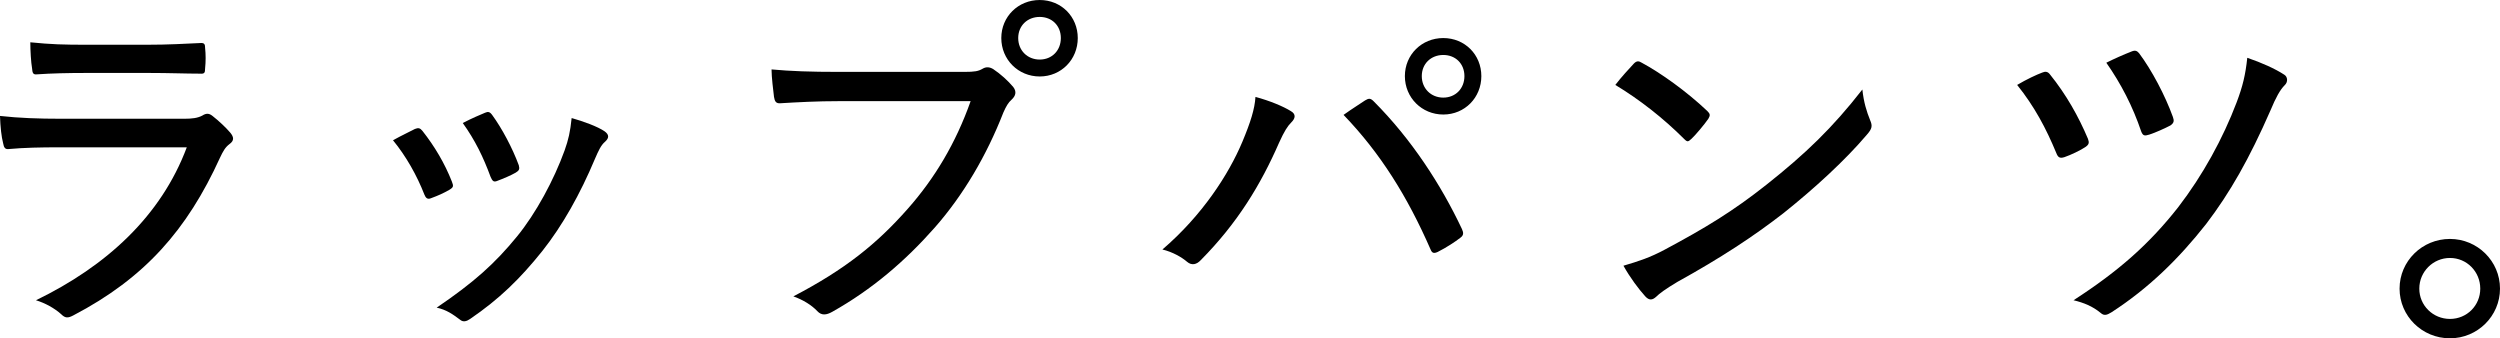 <?xml version="1.0" encoding="UTF-8"?><svg id="_イヤー_2" xmlns="http://www.w3.org/2000/svg" viewBox="0 0 283.72 38.394"><g id="design"><g><path d="M6.719,16.718c-2.12,0-4,.039-5.759,.199-.36,.04-.52-.16-.6-.64-.2-.76-.32-1.88-.36-3.119,2.16,.239,4.359,.319,6.959,.319h13.958c.88,0,1.52-.08,2.04-.359,.44-.28,.76-.28,1.16,.04,.72,.56,1.52,1.319,2,1.88,.439,.52,.479,.92-.08,1.319-.48,.36-.72,.8-1.08,1.56-3.719,8.158-8.519,13.638-16.637,17.877-.6,.32-.92,.32-1.36-.119-.8-.721-1.84-1.28-2.879-1.601,7.999-3.879,14.198-9.558,17.117-17.356H6.719Zm3.04-8.439c-2,0-3.879,.041-5.599,.16-.4,.04-.48-.16-.52-.68-.12-.68-.2-2.039-.2-2.959,2.36,.239,3.76,.279,6.519,.279h6.639c2.56,0,4.439-.119,6.239-.199,.36,0,.44,.159,.44,.56,.08,.72,.08,1.56,0,2.319,0,.52-.08,.64-.6,.6-1.64,0-3.399-.08-5.839-.08h-7.079Z"/><path d="M47.08,14.638c.4-.16,.6-.12,.88,.24,1.359,1.72,2.52,3.68,3.319,5.719,.2,.52,.2,.64-.24,.92-.68,.4-1.319,.68-2.079,.96-.44,.2-.64,0-.8-.4-.84-2.159-2.08-4.358-3.559-6.159,1-.56,1.879-.959,2.479-1.279Zm21.556,.28c.48,.359,.52,.72,.04,1.159-.48,.4-.76,1.04-1.16,1.96-1.68,3.999-3.68,7.559-5.959,10.438-2.56,3.199-4.919,5.479-8.199,7.719-.4,.279-.8,.399-1.16,.08-.8-.6-1.52-1.12-2.64-1.36,4.239-2.879,6.599-4.999,9.118-8.078,2.16-2.64,4.199-6.439,5.399-9.759,.44-1.24,.64-2.119,.8-3.68,1.28,.36,2.959,.96,3.759,1.521Zm-13.598-2.12c.36-.16,.56-.12,.84,.28,1.08,1.479,2.28,3.72,3,5.679,.12,.44,.04,.6-.36,.84-.56,.32-1.32,.641-2.16,.96-.36,.12-.48-.04-.68-.479-.84-2.28-1.76-4.16-3.16-6.119,1.16-.6,1.959-.92,2.52-1.16Z"/><path d="M95.239,11.479c-2.479,0-4.72,.12-6.679,.239-.48,.041-.64-.199-.72-.72-.08-.68-.28-2.239-.28-3.119,2.199,.2,4.399,.28,7.679,.28h14.197c1.2,0,1.6-.08,2.08-.36,.399-.24,.8-.2,1.199,.04,.84,.56,1.68,1.32,2.28,2.039,.4,.521,.28,1-.2,1.44-.36,.319-.6,.72-.92,1.439-1.92,4.919-4.56,9.398-7.799,13.078-3.319,3.759-7.079,6.999-11.638,9.559-.64,.359-1.2,.439-1.68-.08-.64-.681-1.6-1.28-2.72-1.68,5.839-3.04,9.479-5.959,12.998-9.958,3.04-3.439,5.439-7.439,7.119-12.198h-14.917Zm27.075-7.159c0,2.439-1.88,4.359-4.319,4.359s-4.359-1.92-4.359-4.359,1.92-4.319,4.359-4.319,4.319,1.88,4.319,4.319Zm-6.759,0c0,1.4,1.04,2.439,2.439,2.439,1.4,0,2.399-1.039,2.399-2.439,0-1.399-1-2.399-2.399-2.399-1.399,0-2.439,1-2.439,2.399Z"/><path d="M141,16.077c.919-2.199,1.4-3.719,1.48-5.079,1.64,.44,3.159,1.08,3.999,1.601,.64,.359,.52,.84,.08,1.279-.44,.439-.8,1-1.4,2.319-2.08,4.759-4.719,9.118-8.878,13.317-.48,.521-1.04,.641-1.56,.2-.6-.52-1.64-1.119-2.8-1.399,4.52-3.879,7.519-8.519,9.079-12.238Zm13.917-4.679c.4-.24,.6-.28,.96,.08,4.319,4.319,7.679,9.519,10.038,14.518,.2,.439,.2,.72-.2,.999-.56,.44-1.6,1.12-2.56,1.601-.44,.2-.64,.12-.8-.28-2.639-6.039-5.719-10.958-9.878-15.277,1-.72,1.92-1.279,2.439-1.64Zm13.198-2.76c0,2.439-1.879,4.359-4.319,4.359-2.44,0-4.359-1.92-4.359-4.359s1.919-4.319,4.359-4.319c2.439,0,4.319,1.88,4.319,4.319Zm-6.759,0c0,1.399,1.04,2.439,2.44,2.439,1.399,0,2.399-1.04,2.399-2.439s-1-2.399-2.399-2.399c-1.4,0-2.44,1-2.44,2.399Z"/><path d="M185.44,7.199c.32-.32,.56-.28,.88-.08,2.159,1.159,5.119,3.279,7.438,5.479,.32,.319,.36,.479,.12,.879-.44,.641-1.479,1.88-1.92,2.28-.36,.319-.439,.399-.8,.04-2.399-2.4-5.119-4.52-7.839-6.159,.68-.88,1.52-1.8,2.12-2.439Zm3.52,21.116c4.559-2.439,7.679-4.319,11.518-7.359,4.439-3.519,7.479-6.438,10.878-10.798,.16,1.479,.48,2.479,.88,3.479,.28,.641,.24,.96-.36,1.64-2.439,2.88-5.919,6.079-9.479,8.919-3.399,2.64-7.119,5.079-12.038,7.799-1.399,.84-2.04,1.319-2.399,1.68-.44,.399-.8,.439-1.24-.04-.76-.84-1.72-2.12-2.479-3.479,1.76-.52,3-.92,4.72-1.84Z"/><path d="M231.761,8.239c.36-.16,.64-.12,.88,.199,1.84,2.279,3.239,4.76,4.319,7.319,.16,.439,.12,.64-.28,.92-.52,.359-1.68,.919-2.399,1.159-.52,.16-.72,.04-.92-.479-1.16-2.8-2.479-5.279-4.439-7.719,1.08-.64,2.2-1.16,2.84-1.399Zm27.476,.239c.399,.24,.439,.84,.04,1.2-.521,.52-1,1.399-1.6,2.84-2.399,5.479-4.599,9.357-7.319,12.918-3.119,3.959-6.519,7.278-10.718,9.998-.521,.319-.84,.439-1.24,.08-.92-.76-1.919-1.16-3.079-1.44,5.199-3.359,8.639-6.438,11.878-10.558,2.799-3.64,5.079-7.799,6.639-11.918,.68-1.8,1-3.12,1.2-5.039,1.64,.56,3.159,1.239,4.199,1.919Zm-17.317-2.64c.4-.16,.6-.08,.84,.2,1.439,1.92,2.959,4.8,3.839,7.239,.16,.439,.12,.68-.28,.959-.6,.32-1.76,.84-2.399,1.04-.521,.16-.72,.16-.92-.359-.96-2.84-2.28-5.399-3.959-7.799,.88-.44,1.959-.92,2.879-1.28Z"/><path d="M283.72,32.755c0,3.119-2.56,5.639-5.679,5.639-3.16,0-5.719-2.52-5.719-5.639s2.56-5.639,5.719-5.639c3.119,0,5.679,2.52,5.679,5.639Zm-9.158,0c0,1.92,1.56,3.439,3.479,3.439s3.439-1.52,3.439-3.439-1.52-3.479-3.439-3.479-3.479,1.56-3.479,3.479Z"/></g></g></svg>